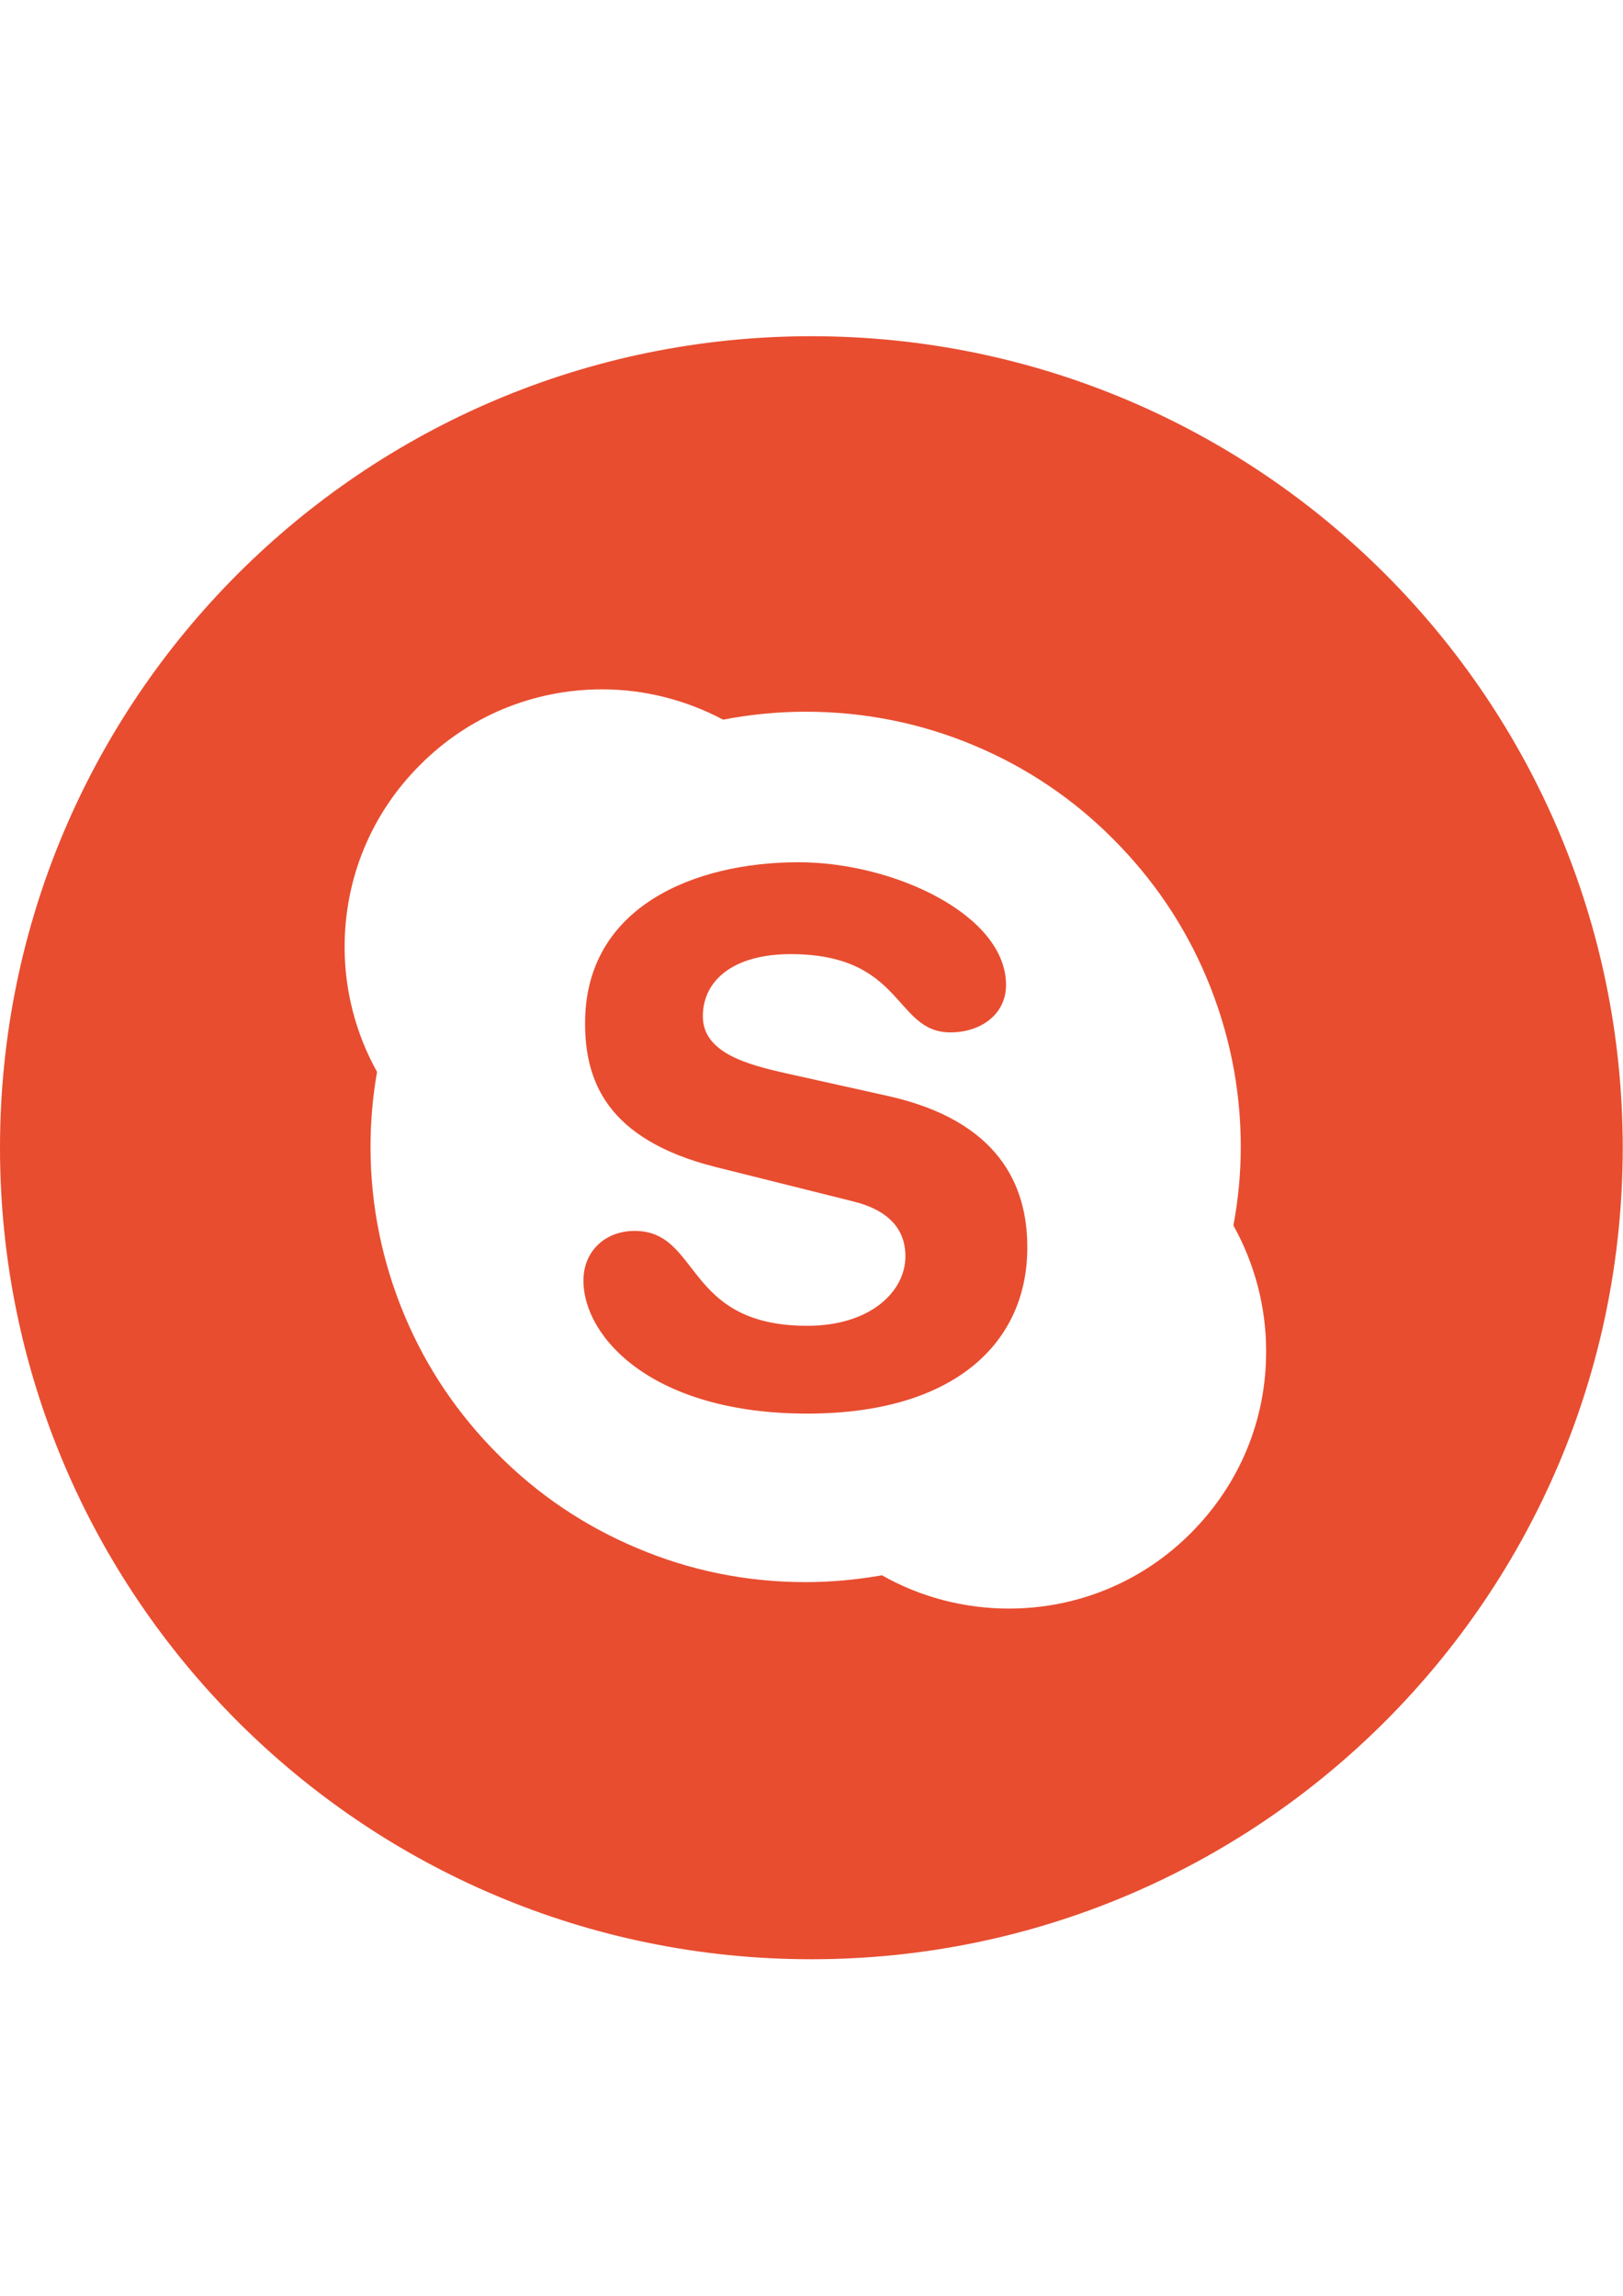 <?xml version="1.0" encoding="UTF-8"?> <!-- Generator: Adobe Illustrator 17.1.0, SVG Export Plug-In . SVG Version: 6.00 Build 0) --> <svg xmlns="http://www.w3.org/2000/svg" xmlns:xlink="http://www.w3.org/1999/xlink" id="Layer_1" x="0px" y="0px" viewBox="0 0 595.3 841.9" xml:space="preserve"> <g> <path fill="#E84D30" d="M325.6,401.9l-37.3-8.3c-14.2-3.2-30.5-7.5-30.5-20.9c0-13.4,11.5-22.8,32.2-22.8 c41.7,0,37.9,28.7,58.6,28.7c10.9,0,20.4-6.4,20.4-17.4c0-25.7-41.2-45-76.1-45c-37.9,0-78.3,16.1-78.3,59c0,20.6,7.4,42.6,48,52.8 l50.4,12.6c15.3,3.8,19.1,12.3,19.1,20.1c0,12.9-12.8,25.5-36,25.5c-45.3,0-39-34.8-63.3-34.8c-10.9,0-18.8,7.5-18.8,18.2 c0,20.9,25.4,48.8,82.1,48.8c54,0,80.7-26,80.7-60.8C376.9,434.9,366.5,411,325.6,401.9z"></path> <path fill="#E84D30" d="M297.6,123.3C133.3,123.3,0,256.6,0,420.9s133.3,297.6,297.6,297.6s297.6-133.3,297.6-297.6 S462,123.3,297.6,123.3z M436.8,562.2c-17.8,17.9-41.6,27.7-66.8,27.7c-16.3,0-32.4-4.2-46.5-12.2c-9.2,1.6-18.6,2.5-28,2.5 c-21.5,0-42.5-4.2-62.1-12.6c-19-8-36.1-19.5-50.7-34.2c-14.7-14.7-26.2-31.7-34.2-50.7c-8.3-19.7-12.6-40.6-12.6-62.1 c0-9.2,0.8-18.5,2.4-27.5c-7.8-14-11.9-29.8-11.9-45.8c0-25.2,9.8-49,27.7-66.8c17.8-17.9,41.6-27.7,66.8-27.7 c15.5,0,30.7,3.9,44.3,11.1c0,0,0.1,0,0.1,0c9.9-1.9,20.1-2.9,30.2-2.9c21.5,0,42.5,4.2,62.1,12.5c19,8,36.1,19.5,50.7,34.2 c14.7,14.7,26.2,31.7,34.2,50.7c8.3,19.7,12.6,40.6,12.6,62.1c0,9.7-0.9,19.4-2.7,28.9c7.8,14,12,29.9,12,46 C464.5,520.6,454.7,544.3,436.8,562.2z"></path> </g> </svg> 
